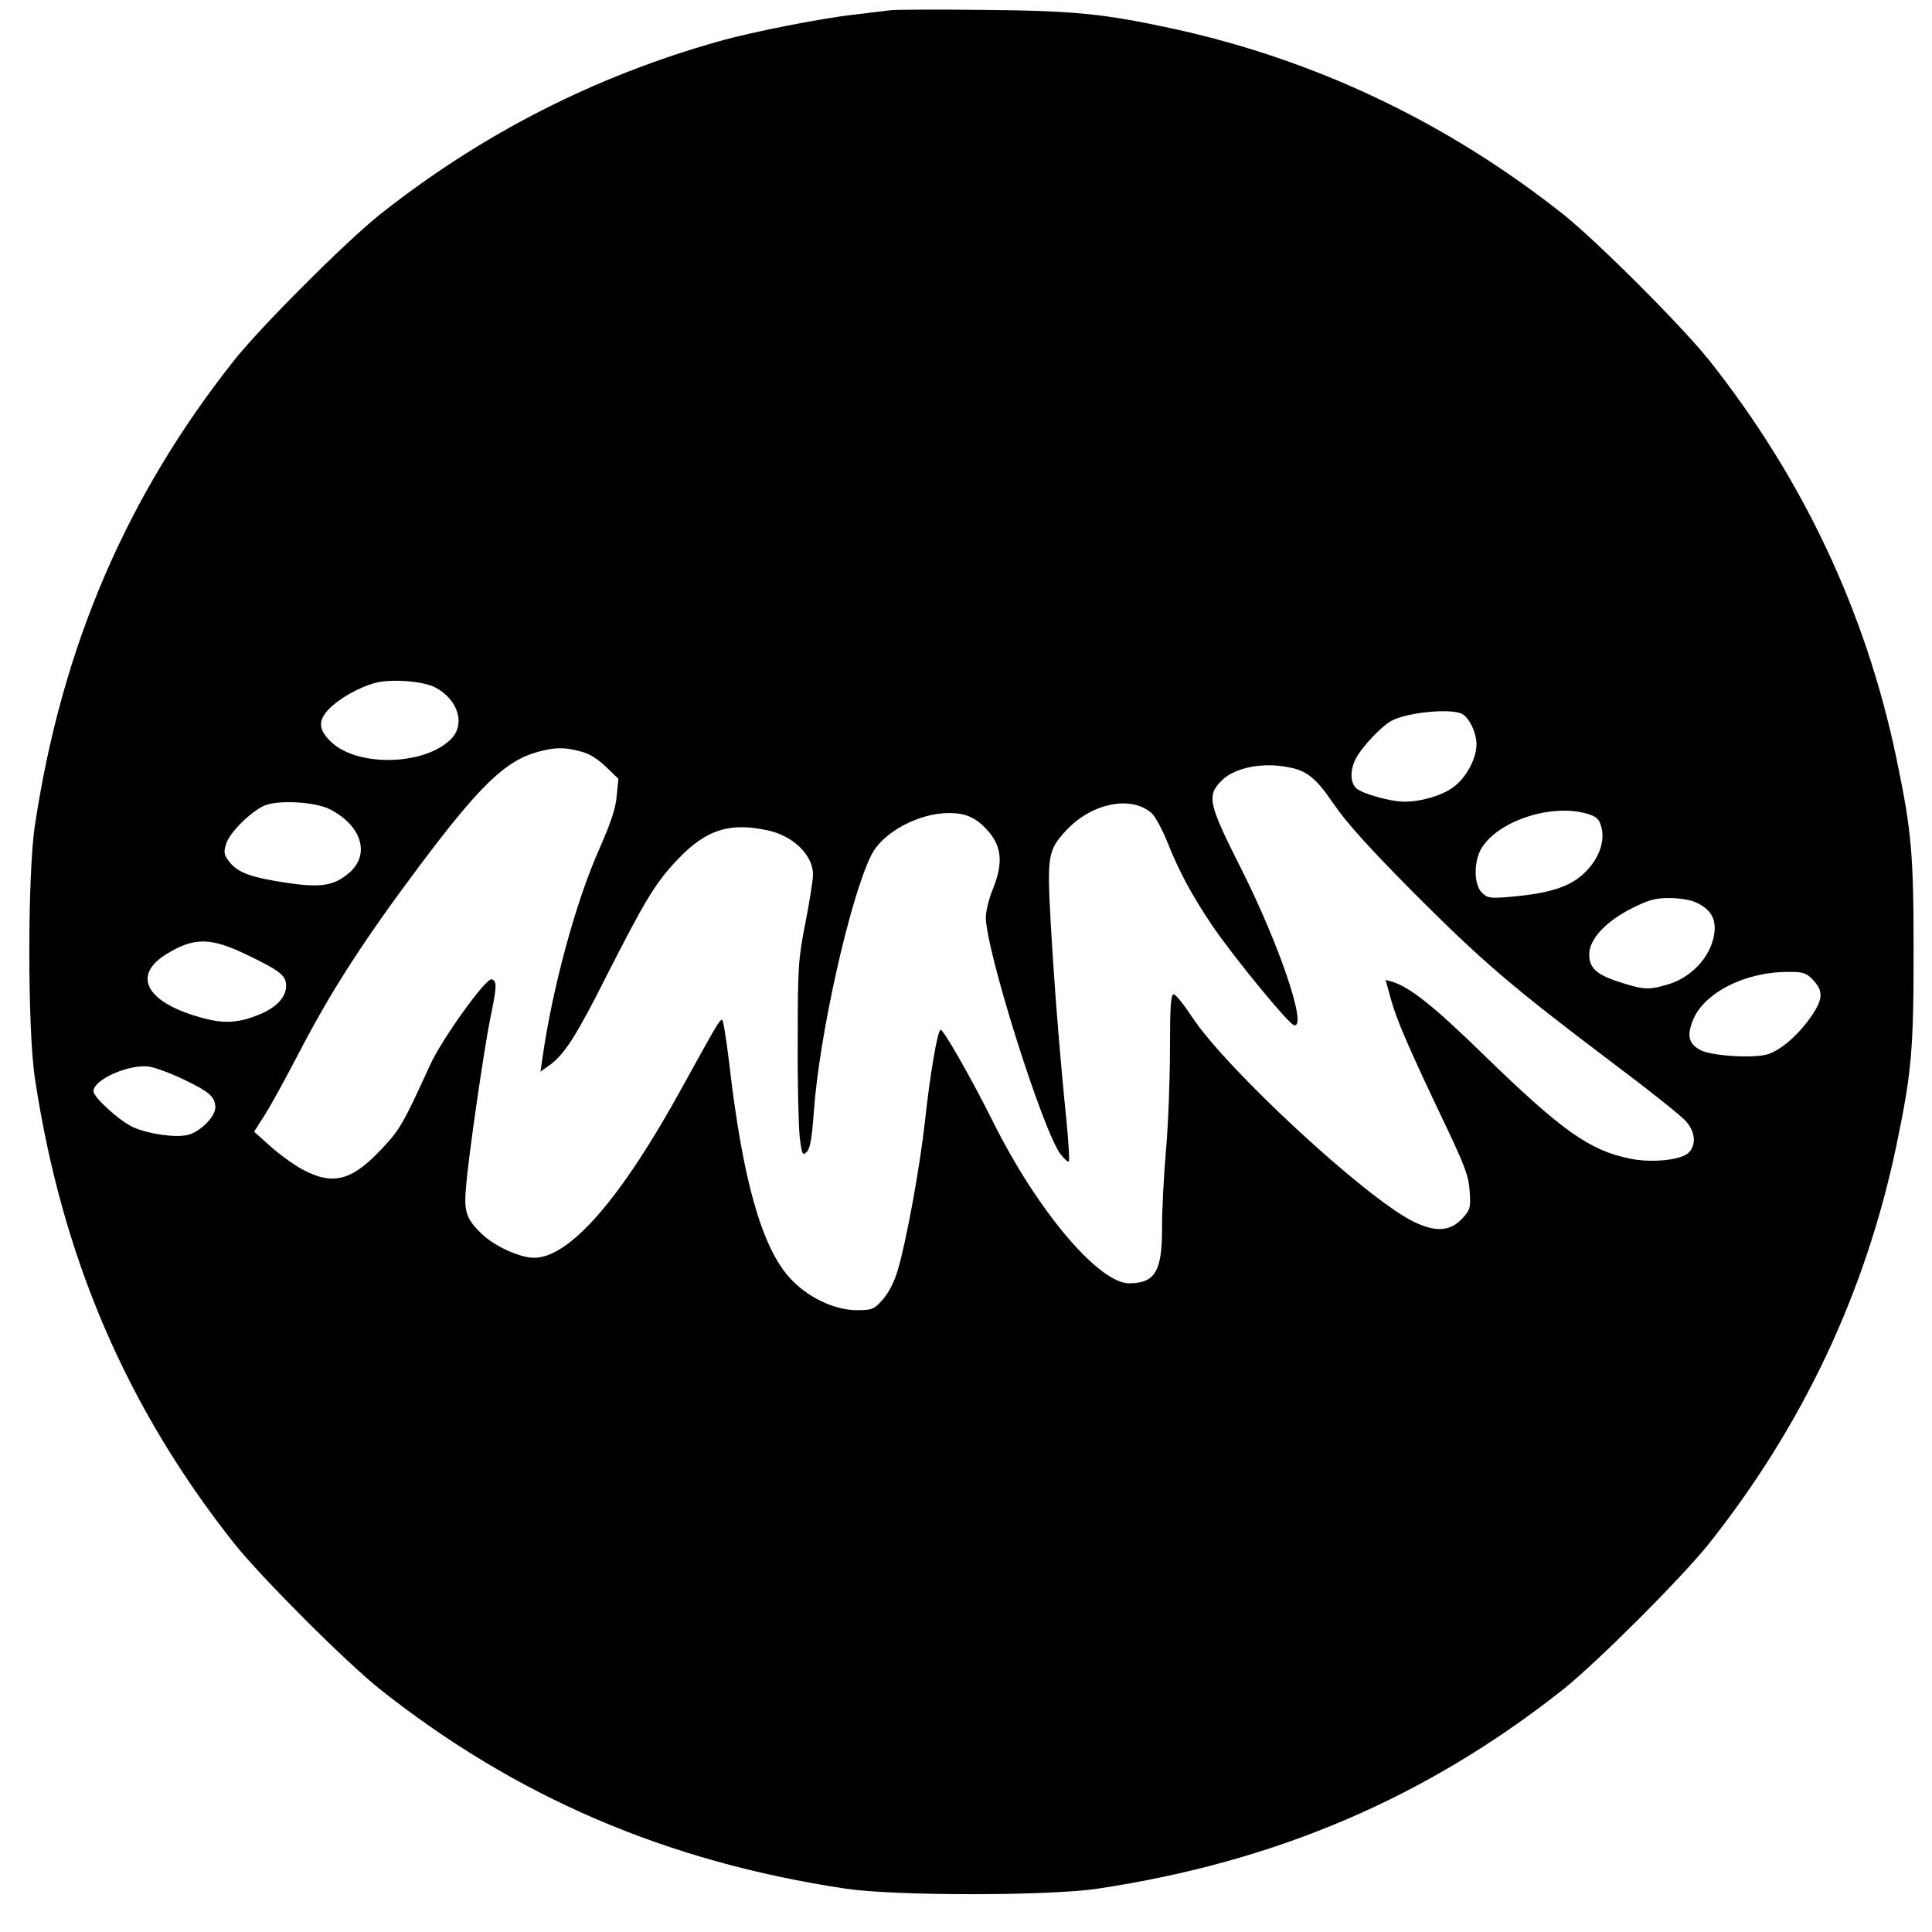 <?xml version="1.0" standalone="no"?>
<!DOCTYPE svg PUBLIC "-//W3C//DTD SVG 20010904//EN"
 "http://www.w3.org/TR/2001/REC-SVG-20010904/DTD/svg10.dtd">
<svg version="1.0" xmlns="http://www.w3.org/2000/svg"
 width="682pt" height="682pt" viewBox="0 0 682 682"
 preserveAspectRatio="xMidYMid meet">
<g transform="translate(0,682) scale(0.1,-0.1)"
fill="#000000" stroke="none">
<path d="M3145 6784 c-16 -2 -73 -9 -125 -15 -118 -13 -363 -61 -483 -95 -440
-124 -837 -327 -1197 -612 -122 -98 -414 -390 -512 -512 -382 -482 -610 -1013
-705 -1645 -26 -173 -26 -717 0 -890 95 -632 323 -1163 705 -1645 98 -122 390
-414 512 -512 482 -382 1013 -610 1645 -705 173 -26 717 -26 890 0 632 95
1163 323 1645 705 122 98 414 390 512 512 332 418 554 889 662 1405 54 259 61
337 61 685 0 348 -7 426 -61 685 -108 516 -330 987 -662 1405 -98 122 -390
414 -512 512 -412 327 -880 549 -1385 658 -241 52 -345 62 -660 65 -165 2
-313 1 -330 -1z m-1608 -2391 c80 -42 107 -130 55 -182 -92 -93 -327 -99 -421
-12 -47 44 -50 76 -10 118 37 38 108 78 166 93 58 14 166 6 210 -17z m3624
-93 c25 -14 49 -62 51 -103 2 -51 -35 -122 -82 -156 -41 -30 -113 -51 -173
-51 -47 0 -148 28 -169 47 -22 20 -23 64 -2 105 22 42 92 116 127 134 57 30
209 44 248 24z m-3114 -132 c31 -7 61 -25 91 -54 l45 -43 -6 -60 c-3 -43 -21
-96 -61 -187 -84 -188 -166 -492 -201 -738 l-7 -49 32 23 c52 37 95 104 201
315 137 269 172 328 252 412 99 104 182 131 316 102 91 -19 161 -88 161 -156
0 -18 -12 -95 -27 -171 -25 -128 -27 -155 -27 -412 -1 -151 3 -306 7 -344 8
-63 10 -67 25 -52 12 12 18 48 25 143 19 270 128 756 203 905 40 80 167 148
274 148 57 0 93 -15 132 -57 54 -57 61 -117 23 -211 -14 -34 -25 -79 -25 -100
0 -117 203 -761 265 -838 13 -16 25 -27 28 -24 3 3 -1 66 -8 140 -25 246 -44
492 -56 702 -13 238 -10 256 54 326 91 98 232 126 304 60 11 -11 36 -56 54
-101 41 -104 88 -190 160 -297 77 -112 267 -344 287 -349 48 -11 -50 280 -185
549 -119 236 -124 261 -70 315 40 40 123 61 207 51 88 -11 118 -32 188 -134
44 -65 129 -159 280 -311 243 -244 351 -336 698 -598 132 -99 253 -195 267
-213 32 -37 35 -82 8 -109 -26 -26 -130 -37 -207 -21 -143 29 -240 98 -515
365 -179 175 -263 241 -326 260 l-22 6 20 -72 c21 -74 62 -169 195 -448 66
-139 79 -175 82 -227 4 -56 2 -64 -24 -93 -44 -49 -97 -52 -177 -12 -168 84
-657 536 -779 721 -29 44 -58 80 -65 80 -10 0 -13 -44 -13 -192 0 -106 -6
-267 -14 -358 -8 -91 -14 -212 -14 -270 1 -157 -24 -200 -116 -200 -108 0
-325 257 -481 571 -78 156 -177 329 -185 324 -11 -7 -37 -156 -55 -325 -19
-167 -66 -424 -96 -524 -13 -44 -33 -81 -54 -105 -31 -34 -37 -36 -93 -36 -79
1 -174 47 -235 115 -99 110 -166 348 -213 758 -10 83 -21 152 -25 152 -9 0
-20 -19 -139 -235 -217 -396 -399 -605 -525 -605 -50 0 -139 41 -183 83 -56
53 -65 80 -57 166 9 113 63 482 85 593 24 115 25 134 6 141 -19 8 -177 -212
-218 -303 -96 -210 -107 -228 -169 -294 -106 -114 -173 -132 -280 -75 -32 17
-84 55 -115 83 l-57 51 35 55 c20 30 79 138 132 240 110 210 224 386 418 645
213 284 303 370 417 401 59 16 92 17 148 2z m-882 -205 c112 -58 142 -158 69
-223 -56 -48 -101 -55 -231 -35 -123 19 -166 36 -196 76 -17 23 -18 32 -8 62
13 39 85 111 134 133 47 21 180 14 232 -13z m4439 -16 c33 -10 41 -18 49 -47
12 -46 -5 -100 -45 -146 -53 -61 -127 -87 -279 -100 -70 -6 -79 -4 -98 15 -30
30 -29 116 2 162 64 95 248 153 371 116z m379 -311 c49 -21 71 -51 70 -96 -4
-85 -74 -168 -165 -195 -67 -20 -83 -19 -161 5 -90 28 -117 51 -117 101 0 54
59 117 153 164 56 28 81 35 129 35 32 0 73 -6 91 -14z m-5104 -190 c111 -54
131 -70 131 -106 0 -39 -32 -74 -89 -99 -73 -31 -126 -36 -200 -16 -201 52
-259 149 -135 226 100 62 158 61 293 -5z m5516 -80 c42 -42 42 -70 0 -132 -46
-67 -106 -119 -153 -135 -48 -16 -199 -7 -239 14 -41 22 -49 49 -28 103 37 97
180 172 333 173 54 1 66 -3 87 -23z m-5750 -355 c95 -45 115 -63 115 -101 0
-32 -53 -85 -96 -96 -42 -11 -136 2 -192 26 -48 21 -142 106 -142 128 0 41
125 96 195 87 22 -3 76 -23 120 -44z"/>
</g>
</svg>
